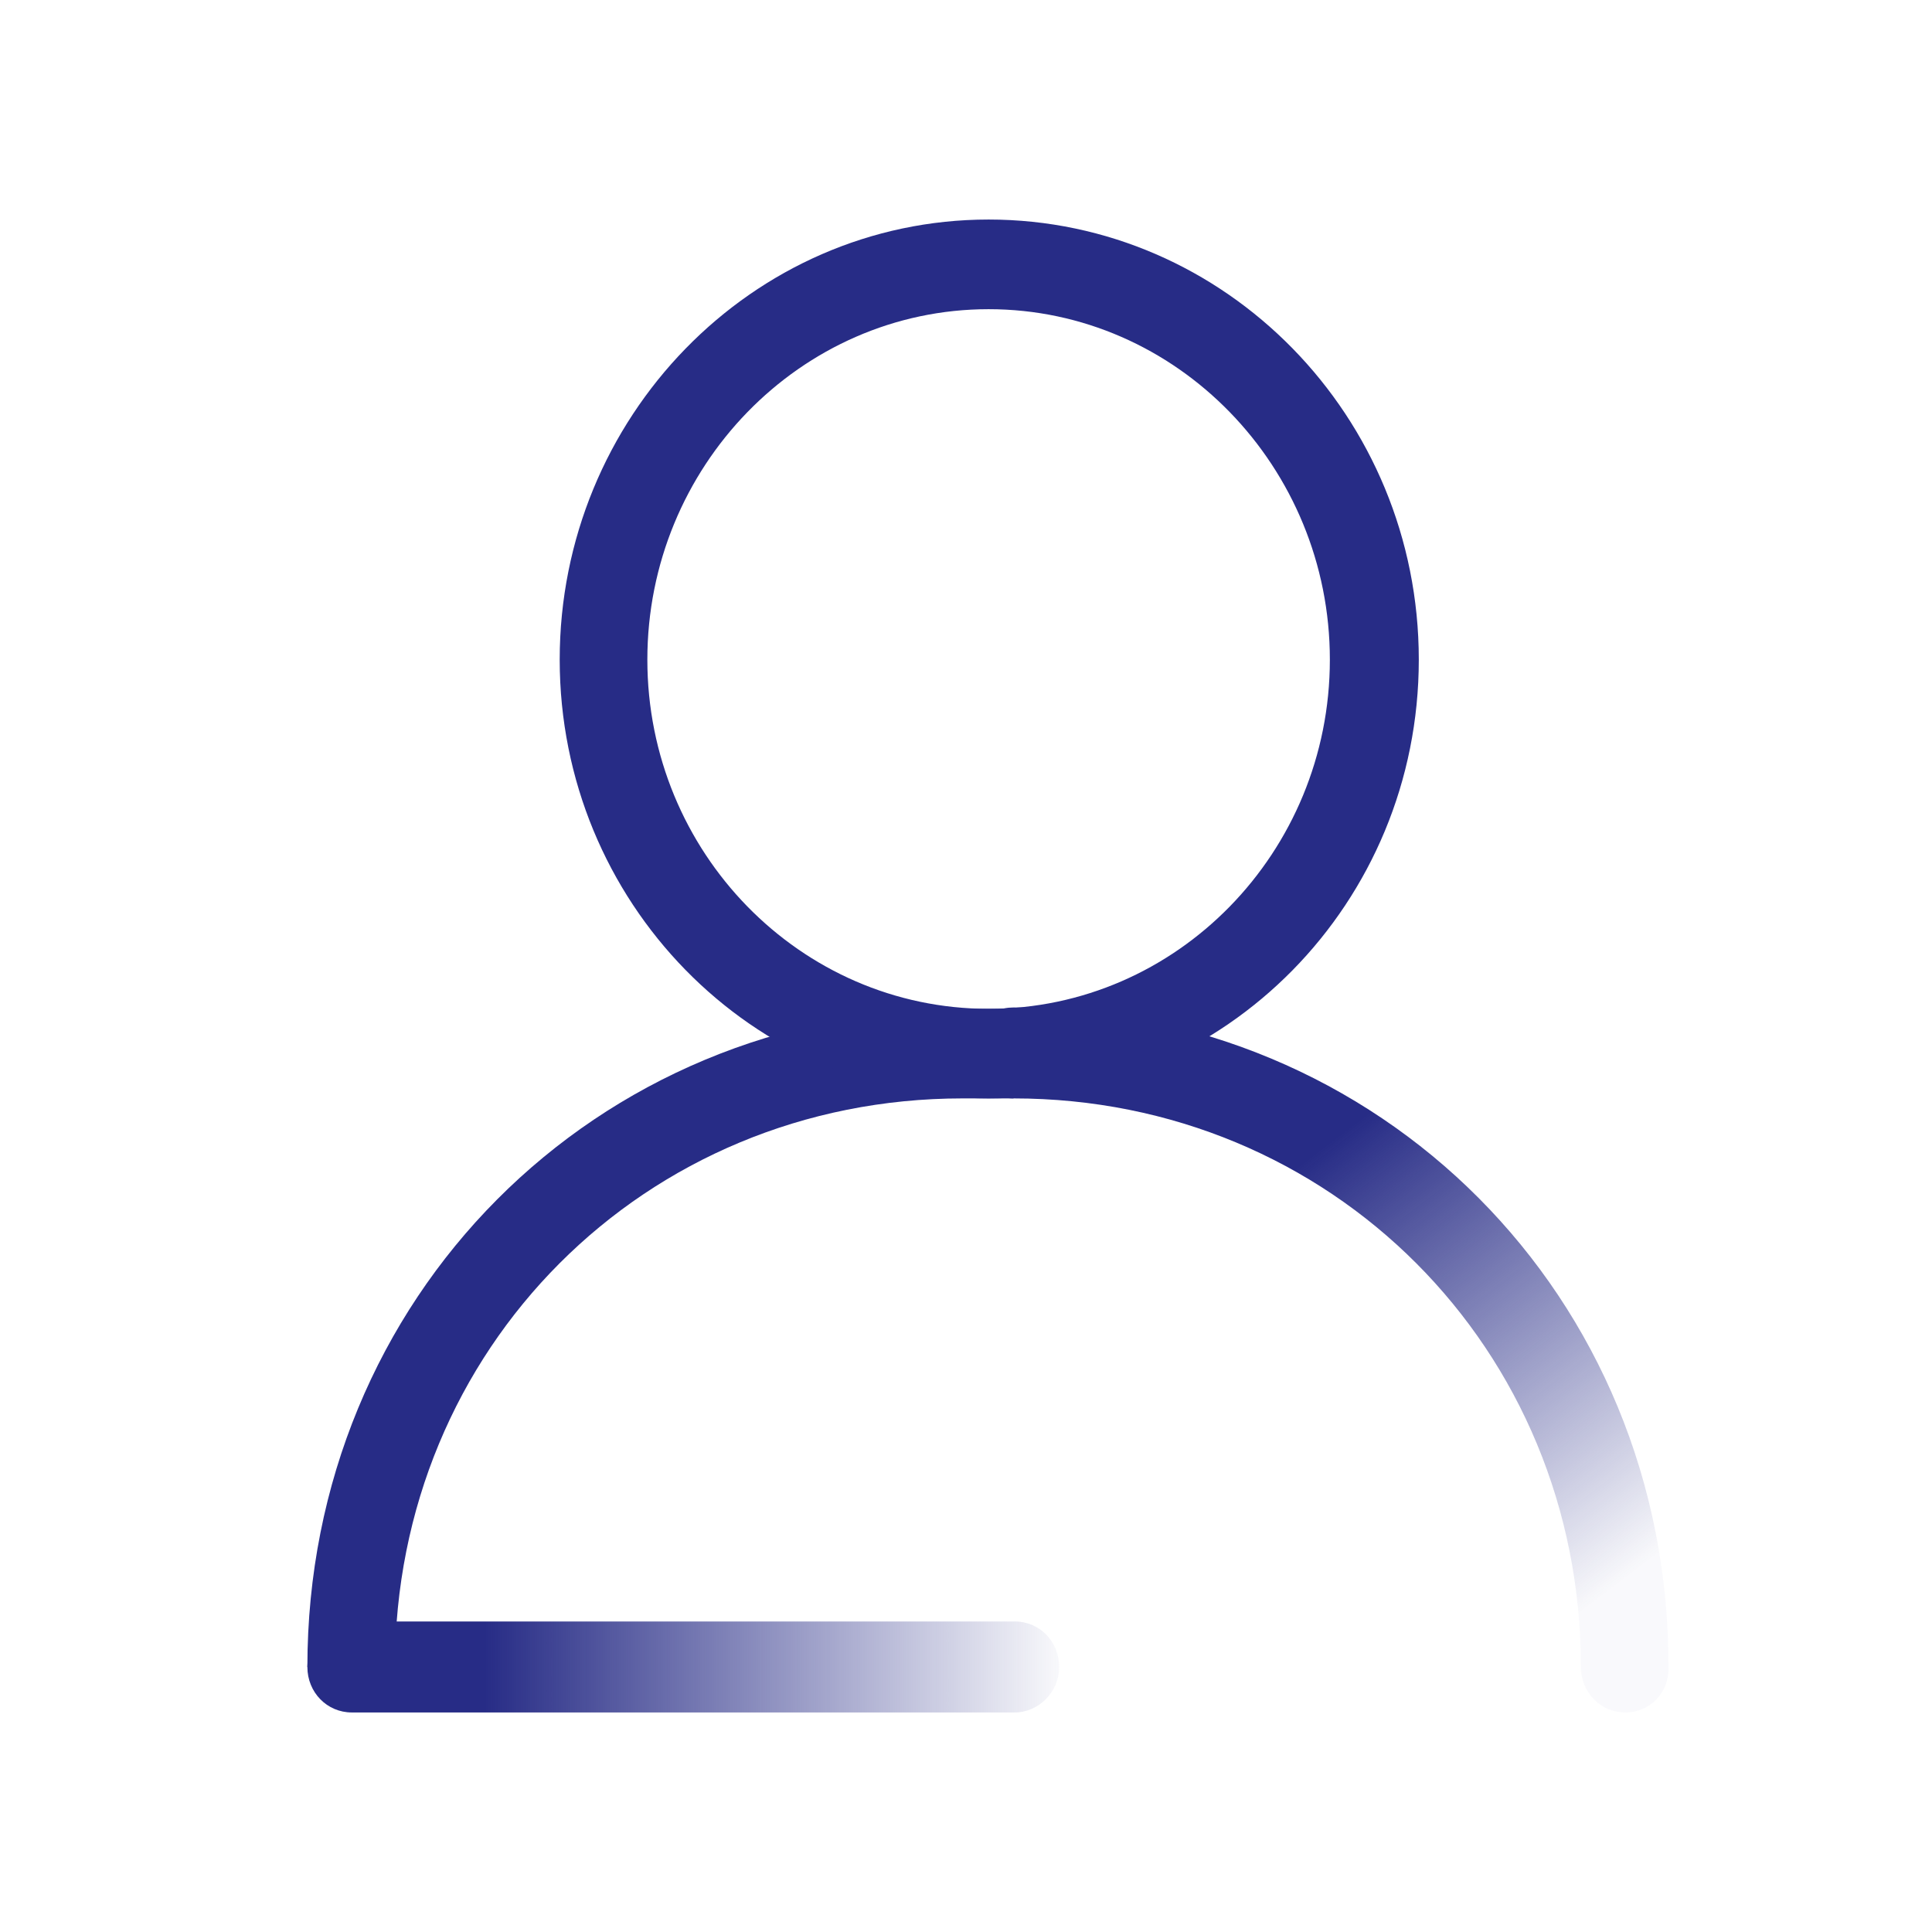 <?xml version="1.0" encoding="UTF-8"?>
<svg width="30px" height="30px" viewBox="0 0 30 30" version="1.1" xmlns="http://www.w3.org/2000/svg" xmlns:xlink="http://www.w3.org/1999/xlink">
    <title>Fluro_Icons_03_BLACK_RGB</title>
    <defs>
        <linearGradient x1="23.909%" y1="0.419%" x2="88.172%" y2="84.974%" id="linearGradient-1">
            <stop stop-color="#212222" offset="29.69%"></stop>
            <stop stop-color="#212222" stop-opacity="0.029" offset="100%"></stop>
        </linearGradient>
        <linearGradient x1="23.909%" y1="0.419%" x2="88.172%" y2="84.974%" id="linearGradient-2">
            <stop stop-color="#272C86" offset="29.69%"></stop>
            <stop stop-color="#272C86" stop-opacity="0.029" offset="100%"></stop>
        </linearGradient>
        <linearGradient x1="0%" y1="50.426%" x2="99.881%" y2="50.426%" id="linearGradient-3">
            <stop stop-color="#212222" offset="23.82%"></stop>
            <stop stop-color="#212222" stop-opacity="0.029" offset="100%"></stop>
        </linearGradient>
        <linearGradient x1="0%" y1="50.426%" x2="99.881%" y2="50.426%" id="linearGradient-4">
            <stop stop-color="#272C86" offset="23.82%"></stop>
            <stop stop-color="#272C86" stop-opacity="0.029" offset="100%"></stop>
        </linearGradient>
    </defs>
    <g id="Partners" stroke="none" stroke-width="1" fill="none" fill-rule="evenodd">
        <g id="Desktop-/-Hi-Fi-/-Partners" transform="translate(-1307, -5569)" fill-rule="nonzero">
            <g id="Why-us" transform="translate(353, 5431)">
                <g id="Feature-#4" transform="translate(937, 121)">
                    <g id="Fluro_Icons_03_BLACK_RGB" transform="translate(17, 17)">
                        <g id="Artwork" transform="translate(4.773, 3.409)">
                            <path d="M20.465,23.182 C20.08,23.182 19.775,22.87 19.775,22.476 C19.775,17.532 15.897,13.647 10.964,13.647 C10.578,13.647 10.273,13.336 10.273,12.941 C10.273,12.546 10.578,12.235 10.964,12.235 C16.669,12.235 21.135,16.722 21.135,22.455 C21.156,22.87 20.851,23.182 20.465,23.182 Z" id="Path" fill="url(#linearGradient-2)"></path>
                            <path d="M1.36,22.476 L0,22.476 C0,16.742 4.467,12.256 10.172,12.256 L10.964,12.256 L10.964,13.647 L10.172,13.647 C5.238,13.647 1.36,17.532 1.36,22.476 Z" id="Path" fill="#272C86"></path>
                            <path d="M10.578,13.647 C6.903,13.647 3.918,10.594 3.918,6.834 C3.918,3.074 6.903,0 10.578,0 C14.253,0 17.258,3.054 17.258,6.834 C17.258,10.615 14.253,13.647 10.578,13.647 Z M10.578,1.392 C7.654,1.392 5.279,3.843 5.279,6.834 C5.279,9.825 7.654,12.256 10.578,12.256 C13.501,12.256 15.877,9.825 15.877,6.834 C15.877,3.843 13.501,1.392 10.578,1.392 Z" id="Shape" fill="#272C86"></path>
                            <path d="M10.984,23.182 L0.69,23.182 C0.305,23.182 0,22.87 0,22.476 C0,22.081 0.305,21.769 0.69,21.769 L10.984,21.769 C11.37,21.769 11.674,22.081 11.674,22.476 C11.674,22.87 11.349,23.182 10.984,23.182 Z" id="Path" fill="url(#linearGradient-4)"></path>
                        </g>
                    </g>
                </g>
            </g>
        </g>
    </g>
</svg>